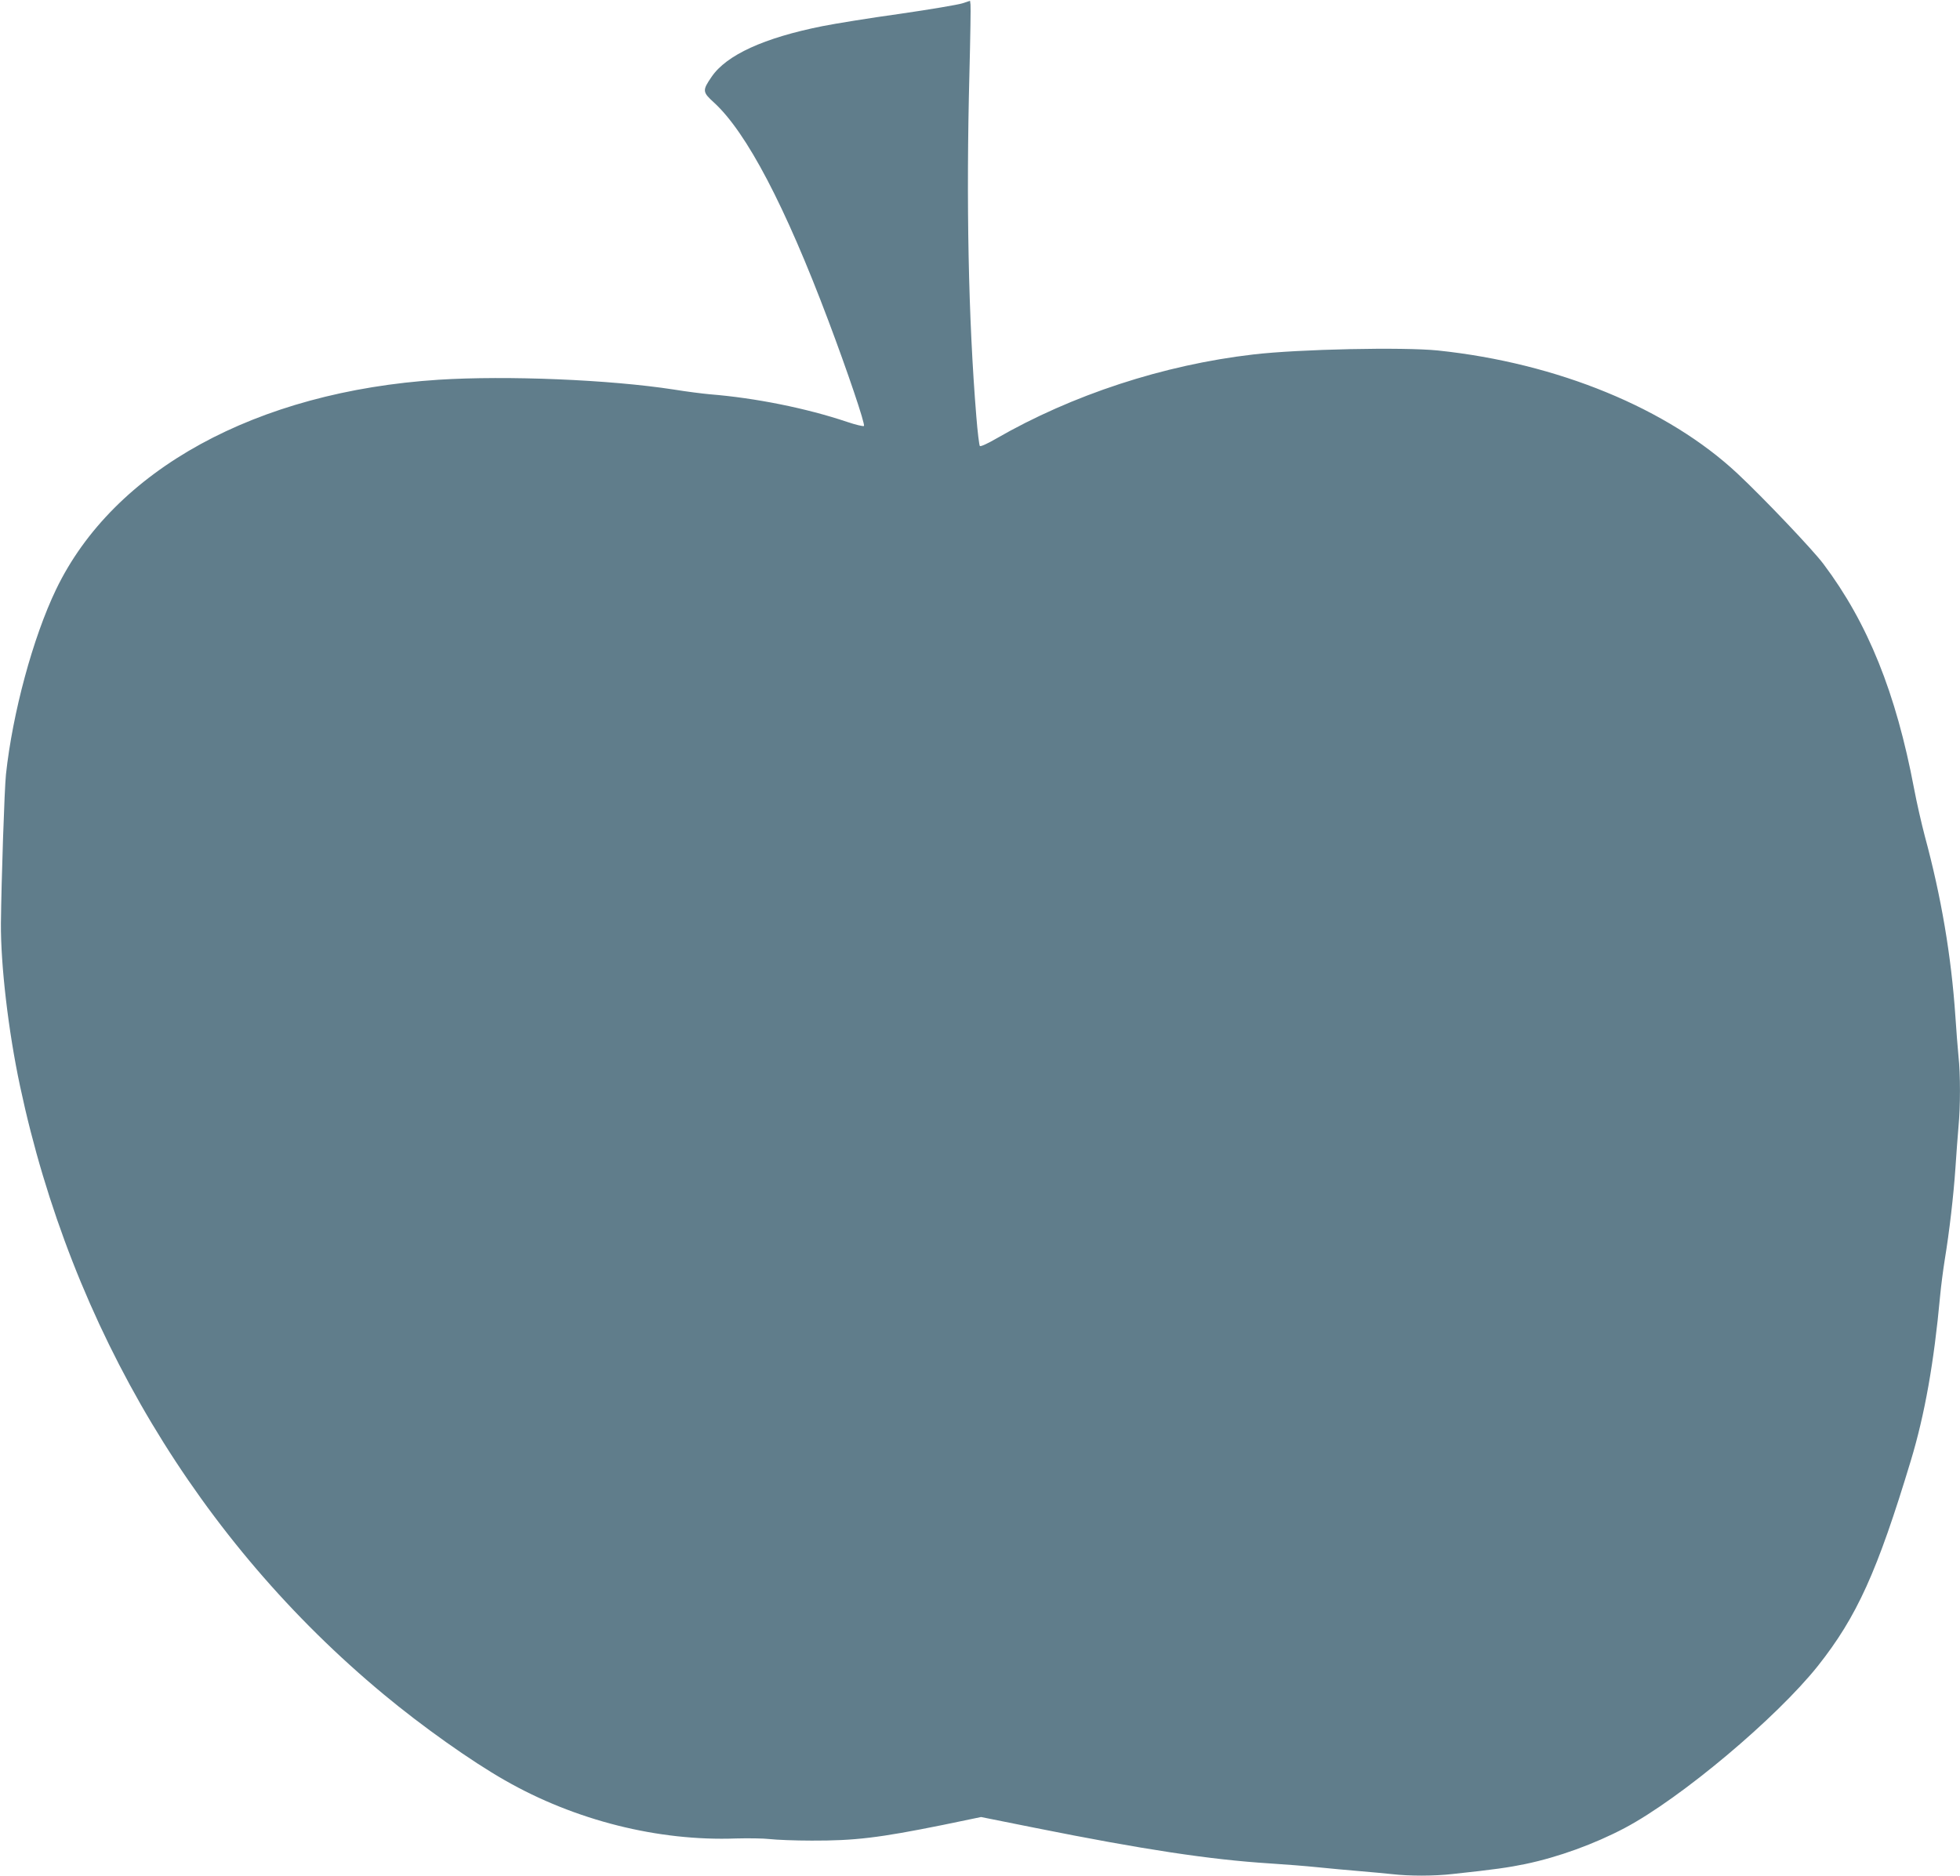 <?xml version="1.0" standalone="no"?>
<!DOCTYPE svg PUBLIC "-//W3C//DTD SVG 20010904//EN"
 "http://www.w3.org/TR/2001/REC-SVG-20010904/DTD/svg10.dtd">
<svg version="1.0" xmlns="http://www.w3.org/2000/svg"
 width="1280pt" height="1225pt" viewBox="0 0 1280 1225"
 preserveAspectRatio="xMidYMid meet">
<g transform="translate(0,1225) scale(0.1,-0.1)"
fill="#607d8b" stroke="none">
<path d="M6284 12228 c-29 -9 -211 -40 -405 -68 -195 -27 -424 -64 -509 -81
-380 -76 -626 -188 -723 -331 -61 -89 -60 -99 16 -168 213 -195 465 -676 747
-1425 124 -329 242 -677 232 -687 -4 -4 -55 8 -111 27 -265 89 -597 156 -896
180 -44 4 -150 17 -235 31 -422 65 -1090 92 -1535 64 -1191 -77 -2123 -588
-2499 -1370 -151 -314 -284 -807 -327 -1207 -10 -92 -30 -694 -33 -973 -2
-271 48 -703 125 -1064 336 -1580 1168 -2971 2376 -3973 249 -207 570 -435
790 -560 457 -262 1003 -399 1510 -380 78 2 177 1 220 -4 43 -5 166 -10 273
-10 282 -1 440 18 856 102 l251 52 354 -71 c704 -141 1138 -207 1531 -232 95
-6 236 -17 313 -25 77 -8 199 -19 270 -25 72 -6 169 -15 216 -20 112 -13 276
-13 397 1 272 29 367 43 473 65 216 45 452 131 649 235 368 195 991 719 1262
1059 255 322 388 616 607 1341 91 301 151 640 191 1074 6 66 20 172 30 235 31
188 58 424 70 600 6 91 15 212 20 270 13 134 13 345 0 463 -5 51 -14 166 -20
257 -27 399 -93 785 -200 1180 -21 80 -53 219 -70 310 -118 624 -301 1080
-592 1467 -69 92 -391 431 -560 589 -456 427 -1177 723 -1958 805 -226 23
-907 9 -1205 -26 -587 -68 -1184 -264 -1680 -550 -53 -31 -101 -53 -106 -48
-4 4 -15 91 -23 193 -52 637 -67 1400 -45 2245 6 231 9 431 7 445 l-3 25 -51
-17z"/>
</g>
</svg>
